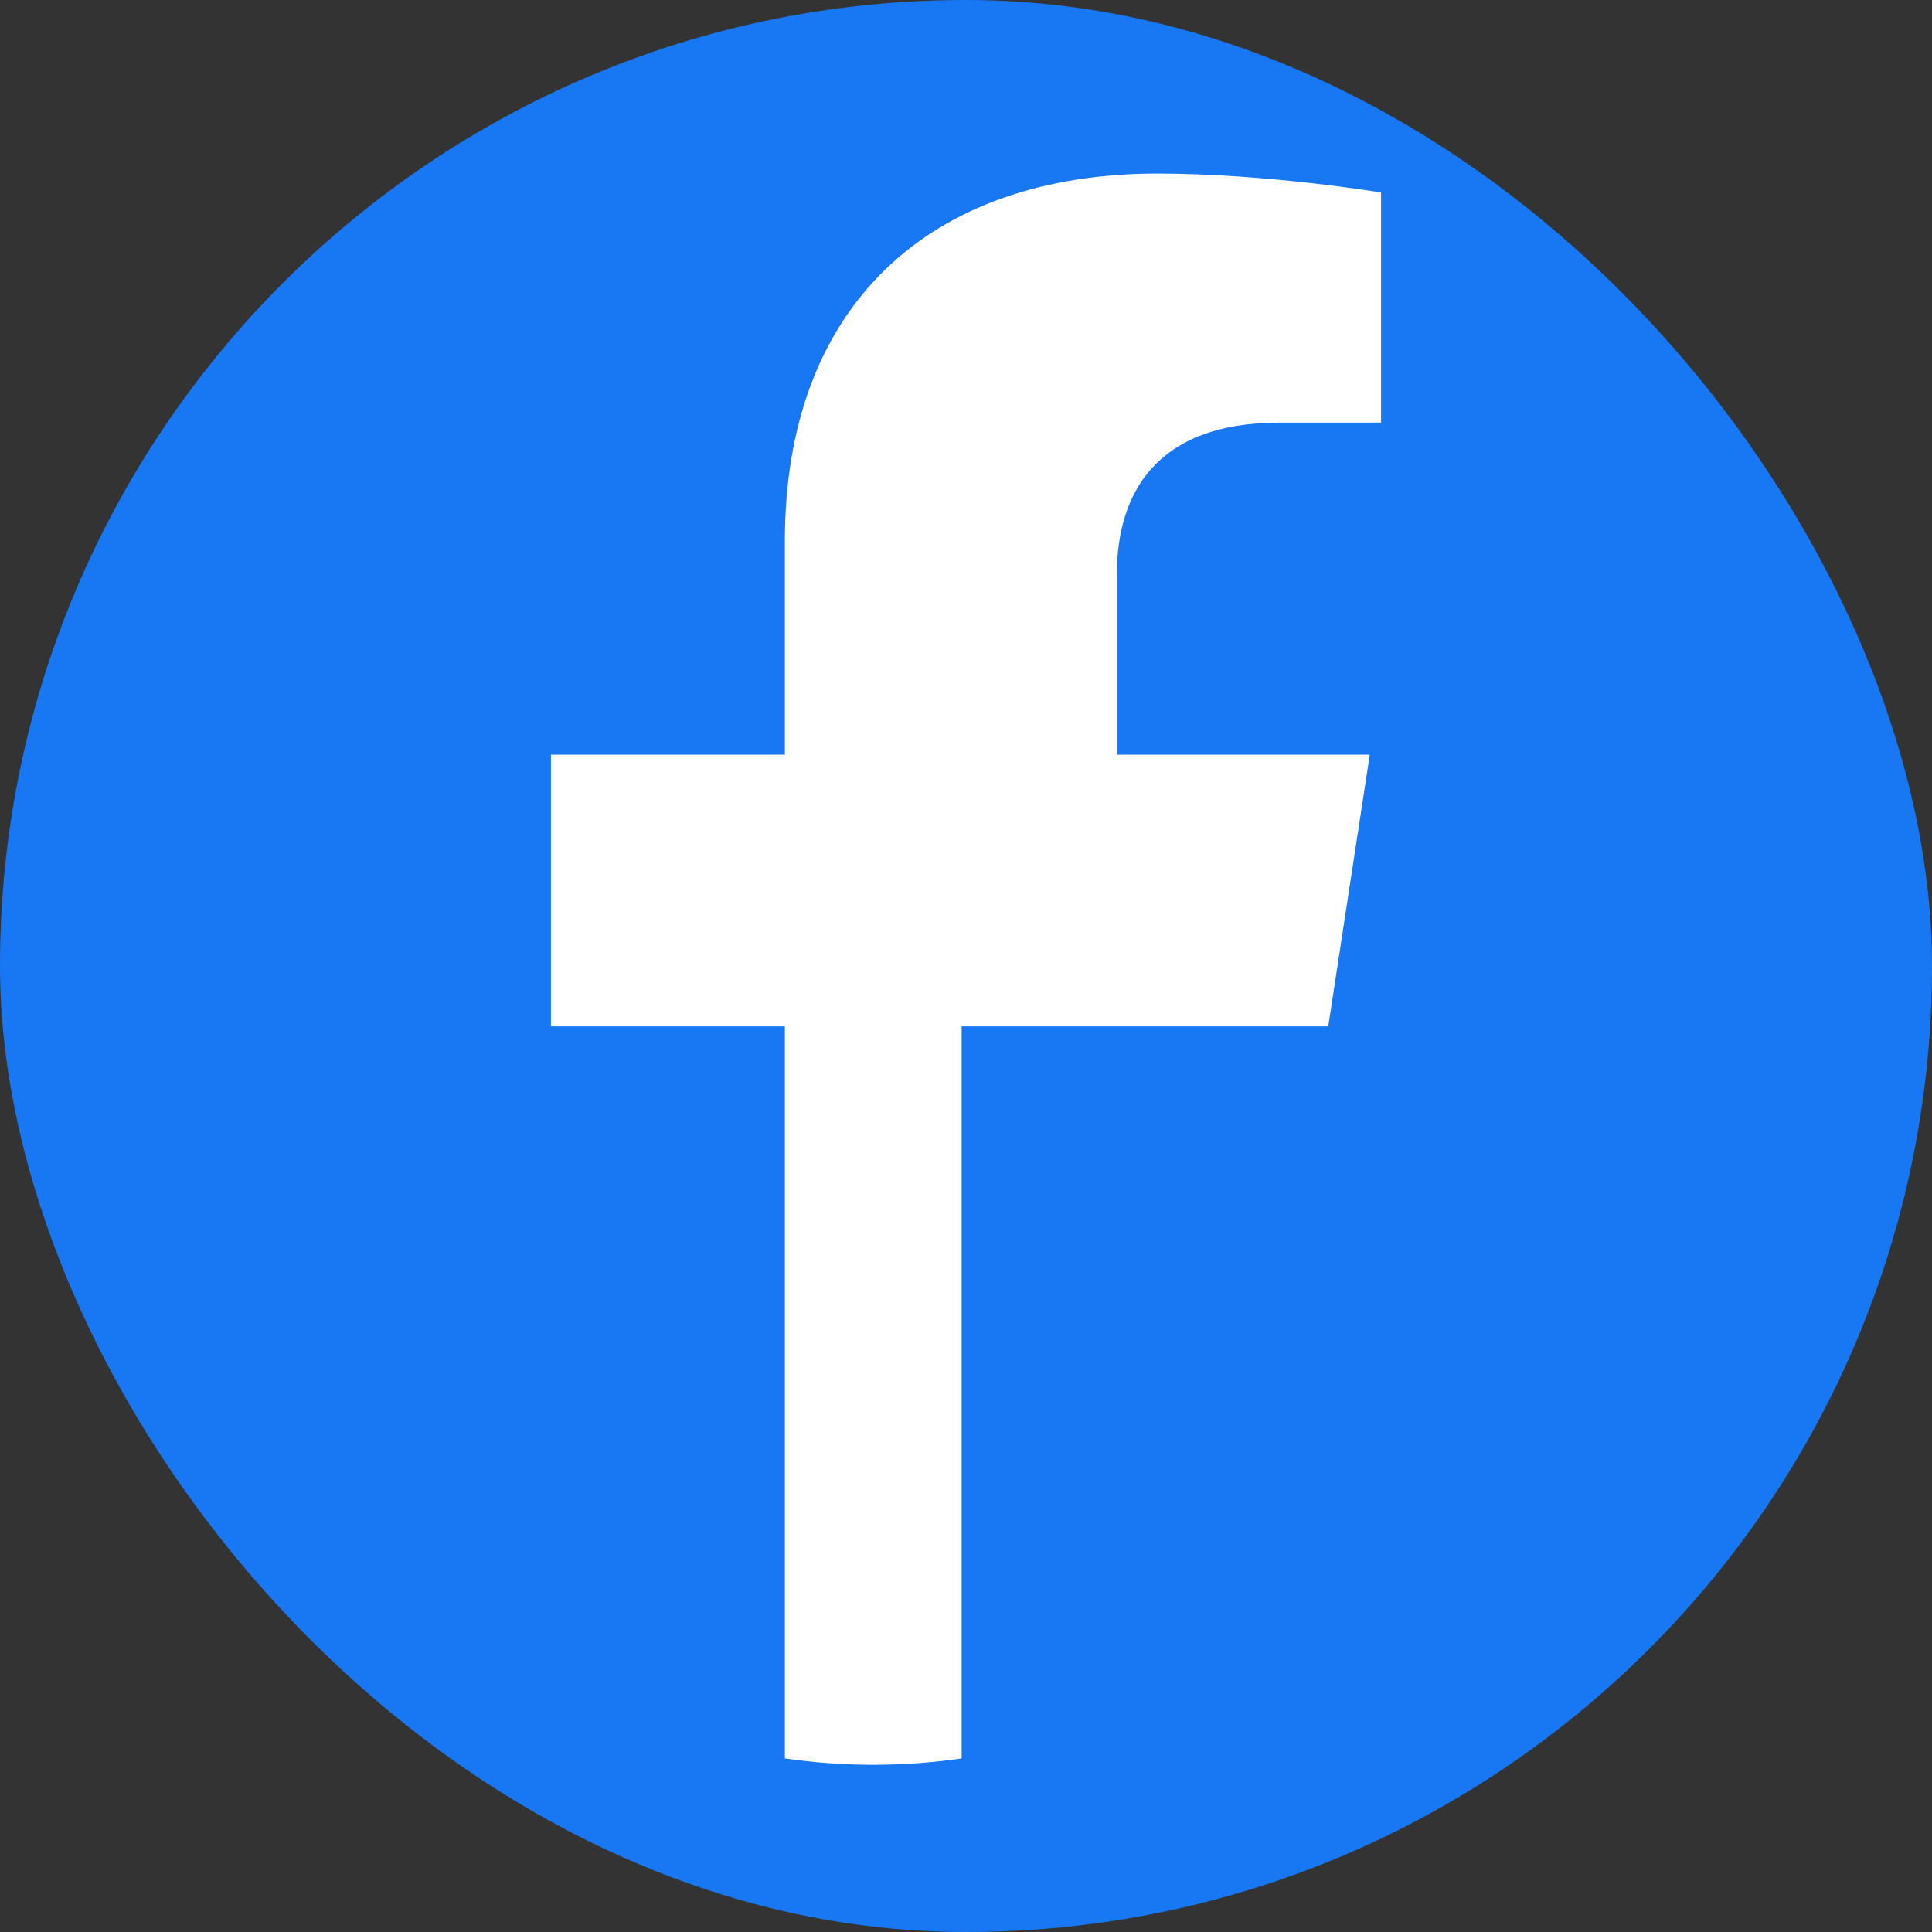 <svg width="24" height="24" viewBox="0 0 24 24" fill="none" xmlns="http://www.w3.org/2000/svg">
<rect x="0" y="0" width="24" height="24" fill="#333333" stroke="none"/>
<rect width="24" height="24" rx="12" fill="#1877f2"/>
<path d="M16.5 12.75L17.016 9.375H13.875V7.125C13.875 6.141 14.355 5.25 15.891 5.25H17.156V2.391C17.156 2.391 15.738 2.156 14.379 2.156C11.55 2.156 9.75 3.797 9.75 6.719V9.375H6.844V12.75H9.75V21.844C10.476 21.949 11.22 21.949 11.946 21.844V12.75H16.5Z" fill="white"/>
</svg>
